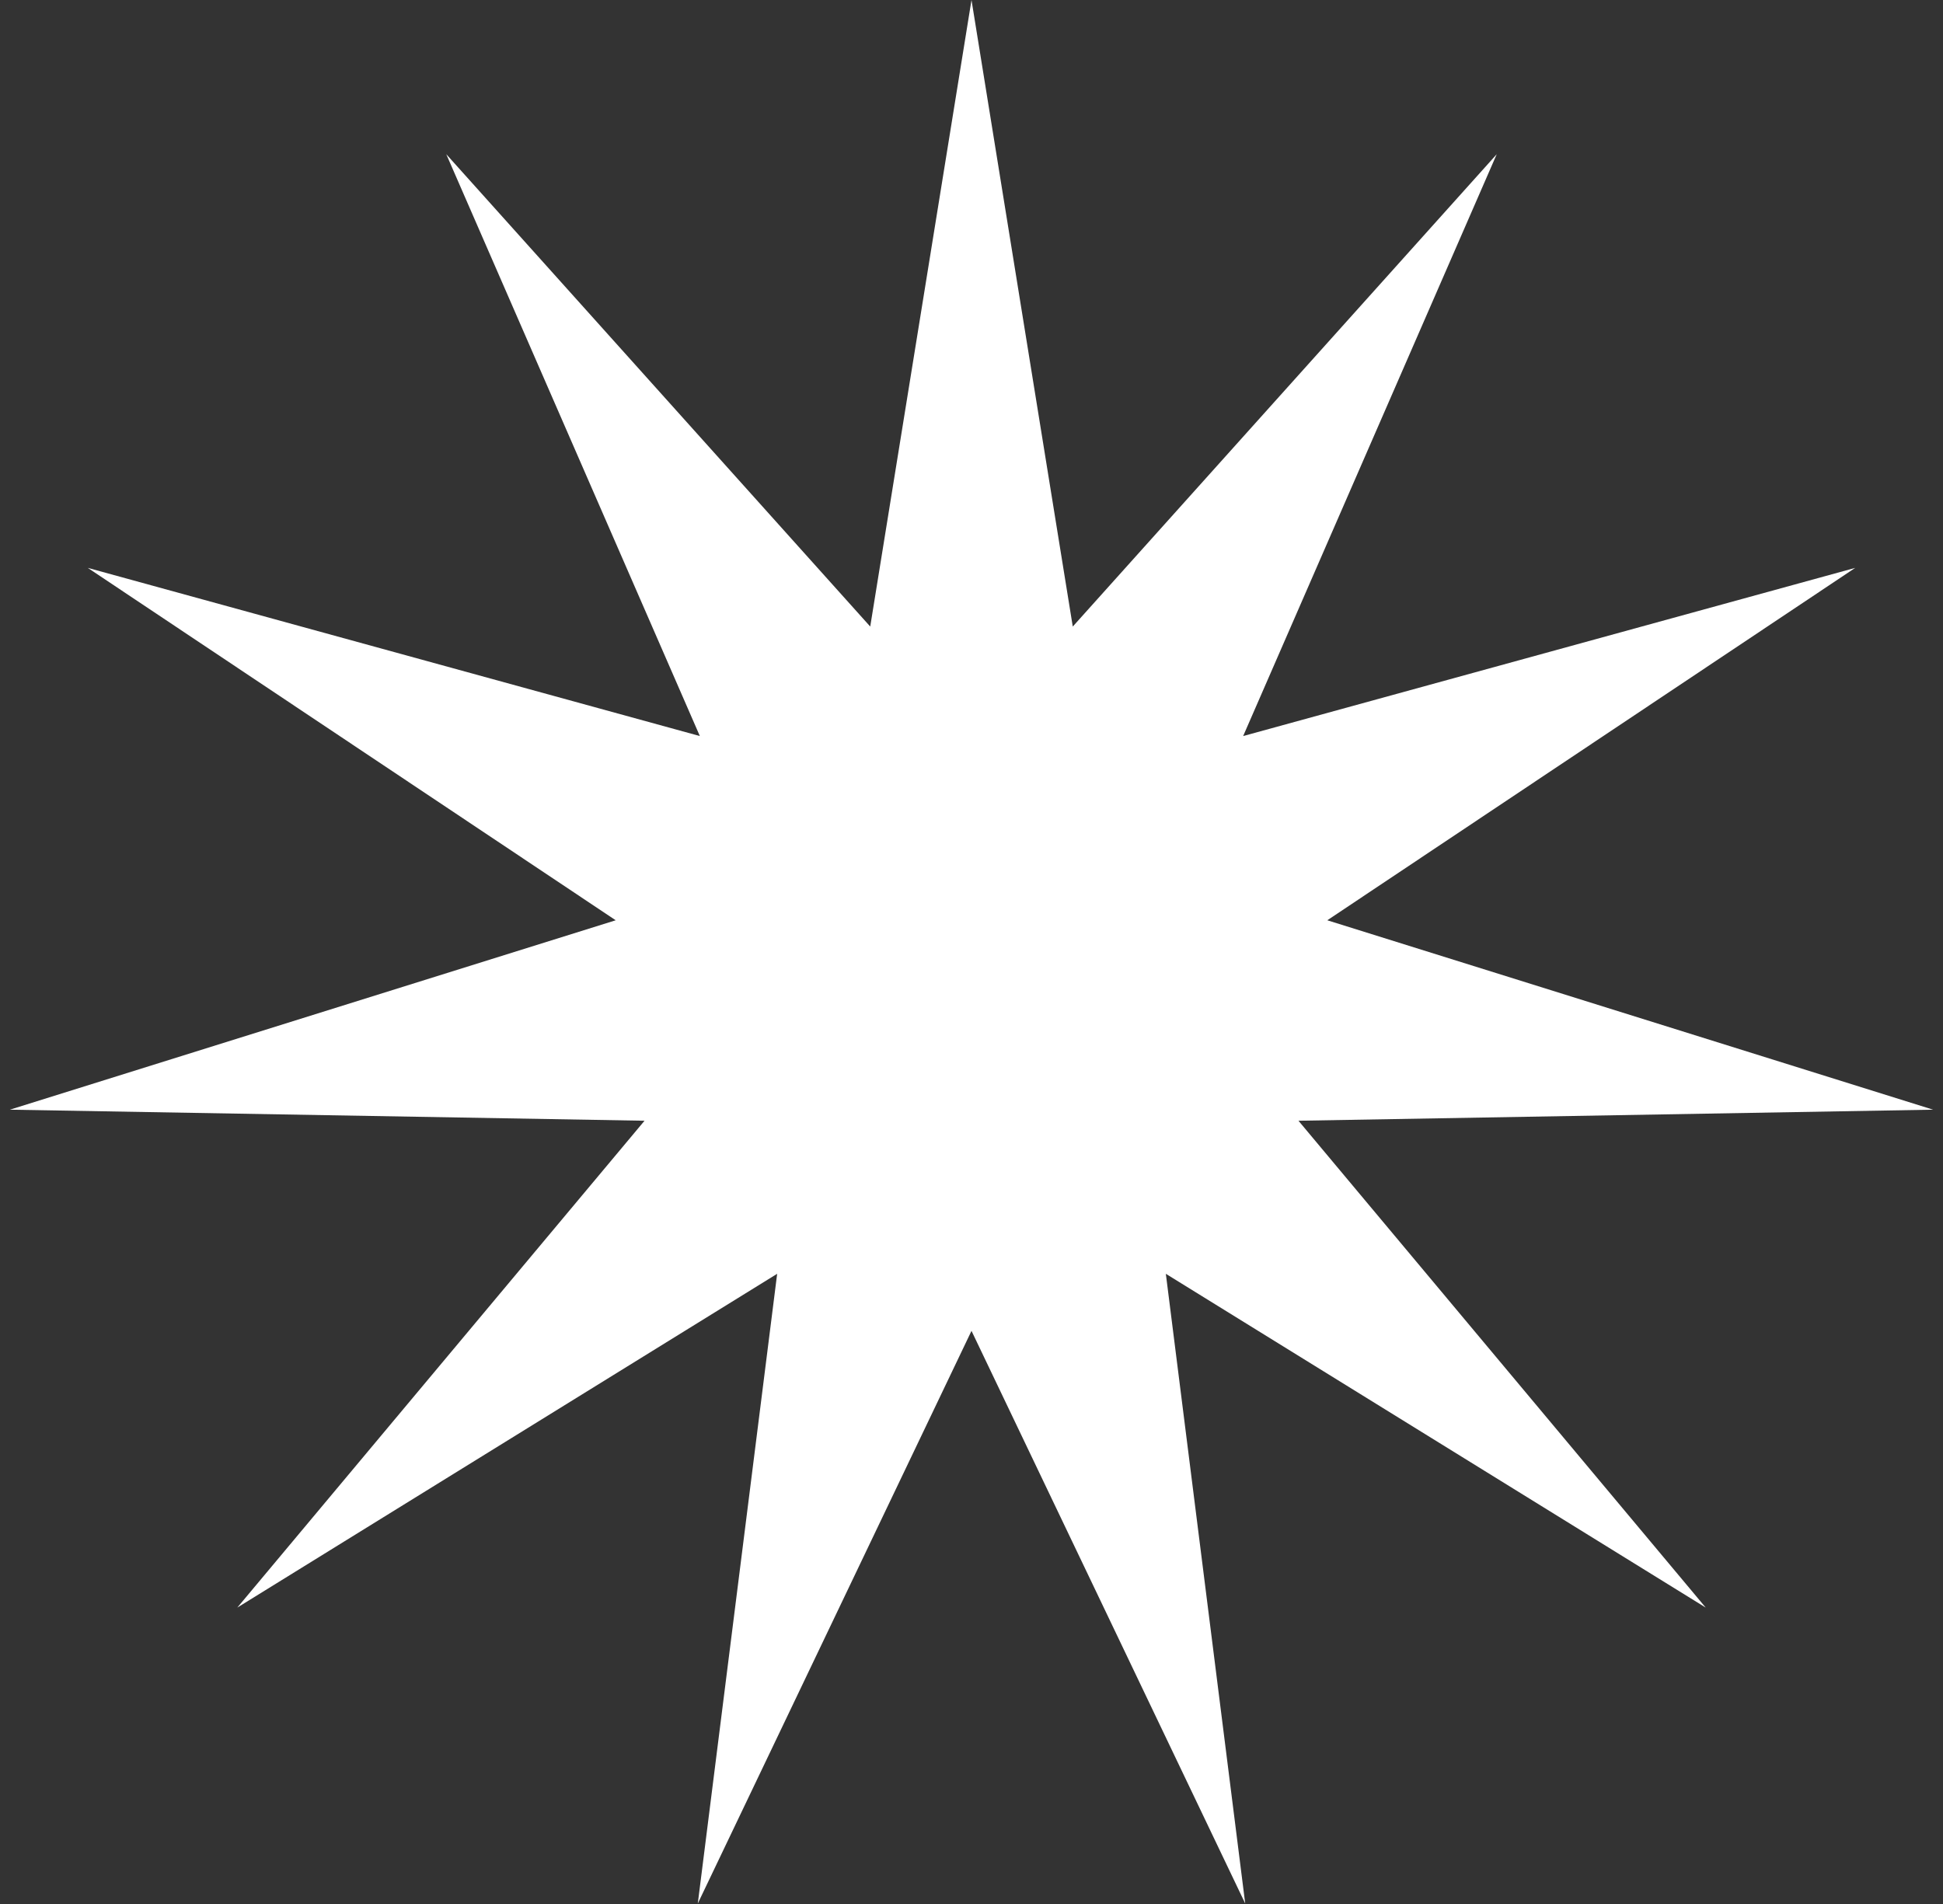 <?xml version="1.0" encoding="UTF-8"?> <svg xmlns="http://www.w3.org/2000/svg" width="100" height="98" viewBox="0 0 100 98" fill="none"><rect x="0" y="0" width="100" height="98" fill="#333333" stroke="none"/> <path d="M50 0L55.212 32.249L77.032 7.937L63.981 37.885L95.482 29.229L68.312 47.367L99.491 57.116L66.828 57.685L87.787 82.743L60.002 65.563L64.087 97.975L50 68.5L35.913 97.975L39.998 65.563L12.213 82.743L33.172 57.685L0.509 57.116L31.688 47.367L4.518 29.229L36.019 37.885L22.968 7.937L44.788 32.249L50 0Z" fill="white"></path> </svg> 